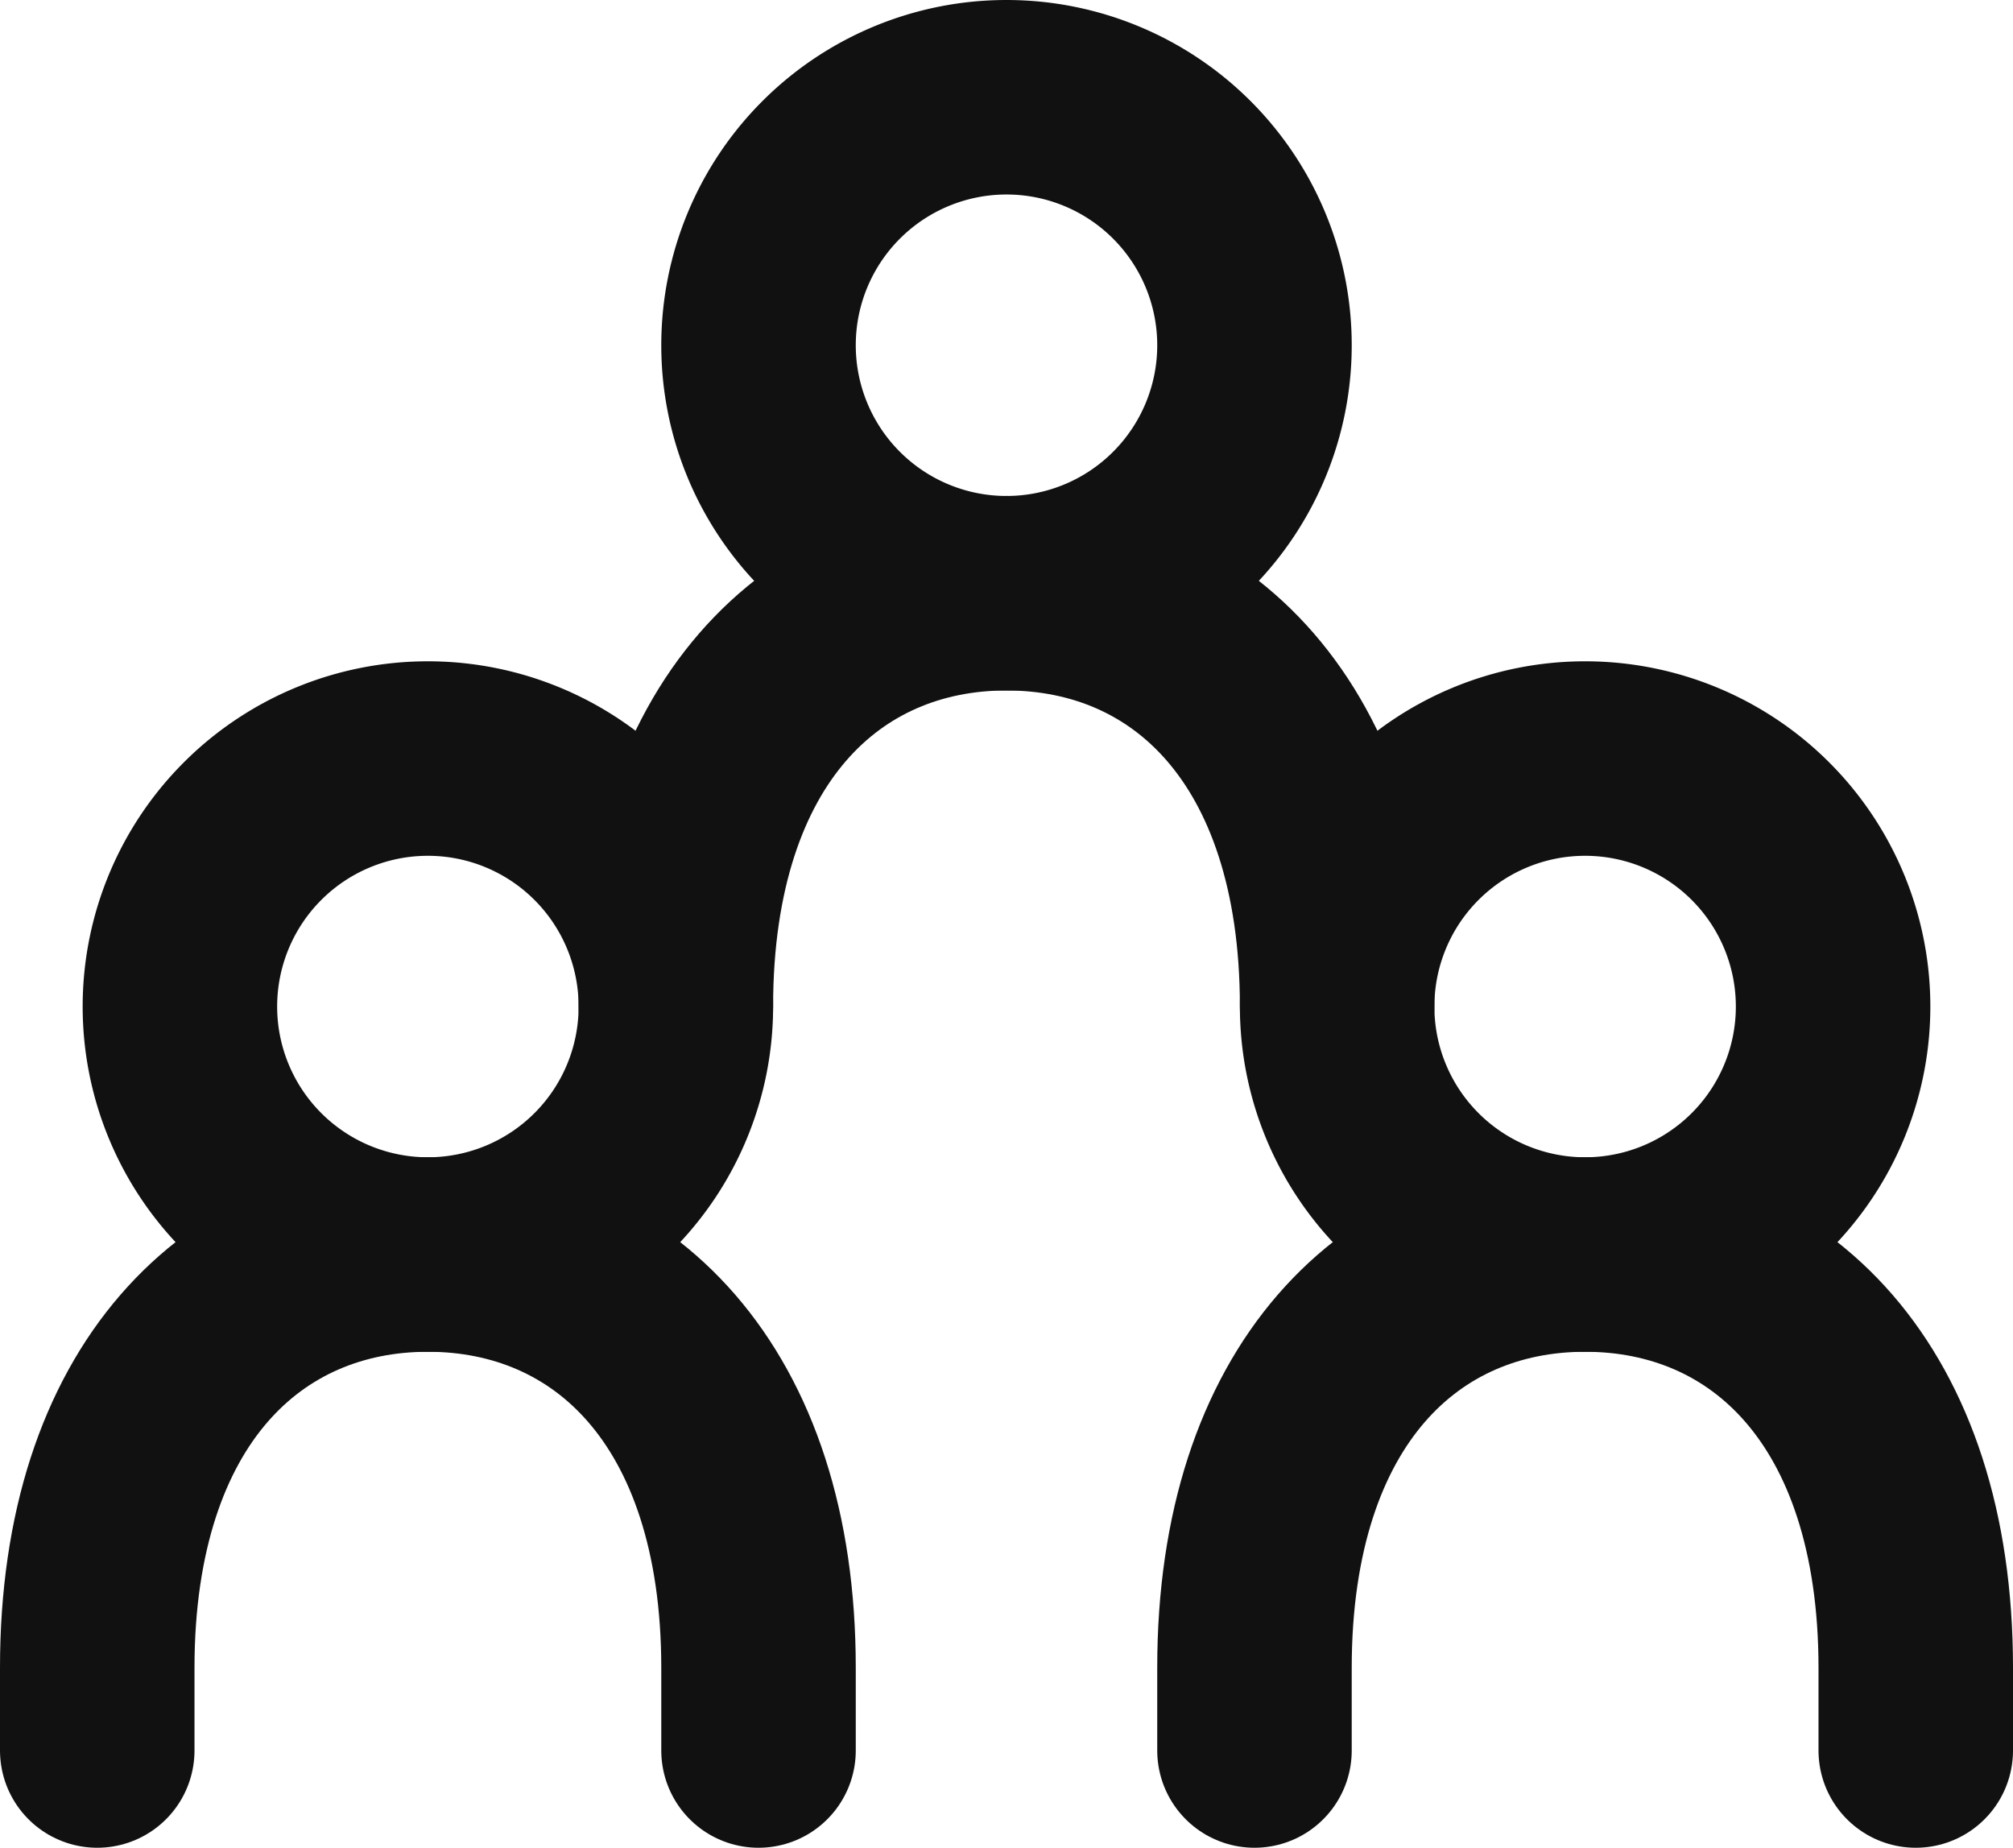 <svg id="icon_job" xmlns="http://www.w3.org/2000/svg" width="20.7" height="19" viewBox="0 0 20.7 19">
  <path id="パス_19" data-name="パス 19" d="M10.35,6.1A2.55,2.55,0,1,0,7.8,3.55,2.55,2.55,0,0,0,10.35,6.1Z" fill="none" stroke="#111" stroke-linecap="round" stroke-linejoin="round" stroke-width="2"/>
  <path id="パス_20" data-name="パス 20" d="M4.4,12.9a2.55,2.55,0,1,0-2.55-2.55A2.55,2.55,0,0,0,4.4,12.9Z" fill="none" stroke="#111" stroke-linecap="round" stroke-linejoin="round" stroke-width="2"/>
  <path id="パス_21" data-name="パス 21" d="M16.3,12.9a2.55,2.55,0,1,0-2.55-2.55A2.55,2.55,0,0,0,16.3,12.9Z" fill="none" stroke="#111" stroke-linecap="round" stroke-linejoin="round" stroke-width="2"/>
  <path id="パス_22" data-name="パス 22" d="M13.75,10.35c0-2.819-1.521-4.25-3.4-4.25s-3.4,1.431-3.4,4.25" fill="none" stroke="#111" stroke-linecap="round" stroke-linejoin="round" stroke-width="2"/>
  <path id="パス_23" data-name="パス 23" d="M7.8,18v-.85c0-2.819-1.521-4.25-3.4-4.25S1,14.331,1,17.15V18" fill="none" stroke="#111" stroke-linecap="round" stroke-linejoin="round" stroke-width="2"/>
  <path id="パス_24" data-name="パス 24" d="M19.7,18v-.85c0-2.819-1.521-4.25-3.4-4.25s-3.4,1.431-3.4,4.25V18" fill="none" stroke="#111" stroke-linecap="round" stroke-linejoin="round" stroke-width="2"/>
</svg>
